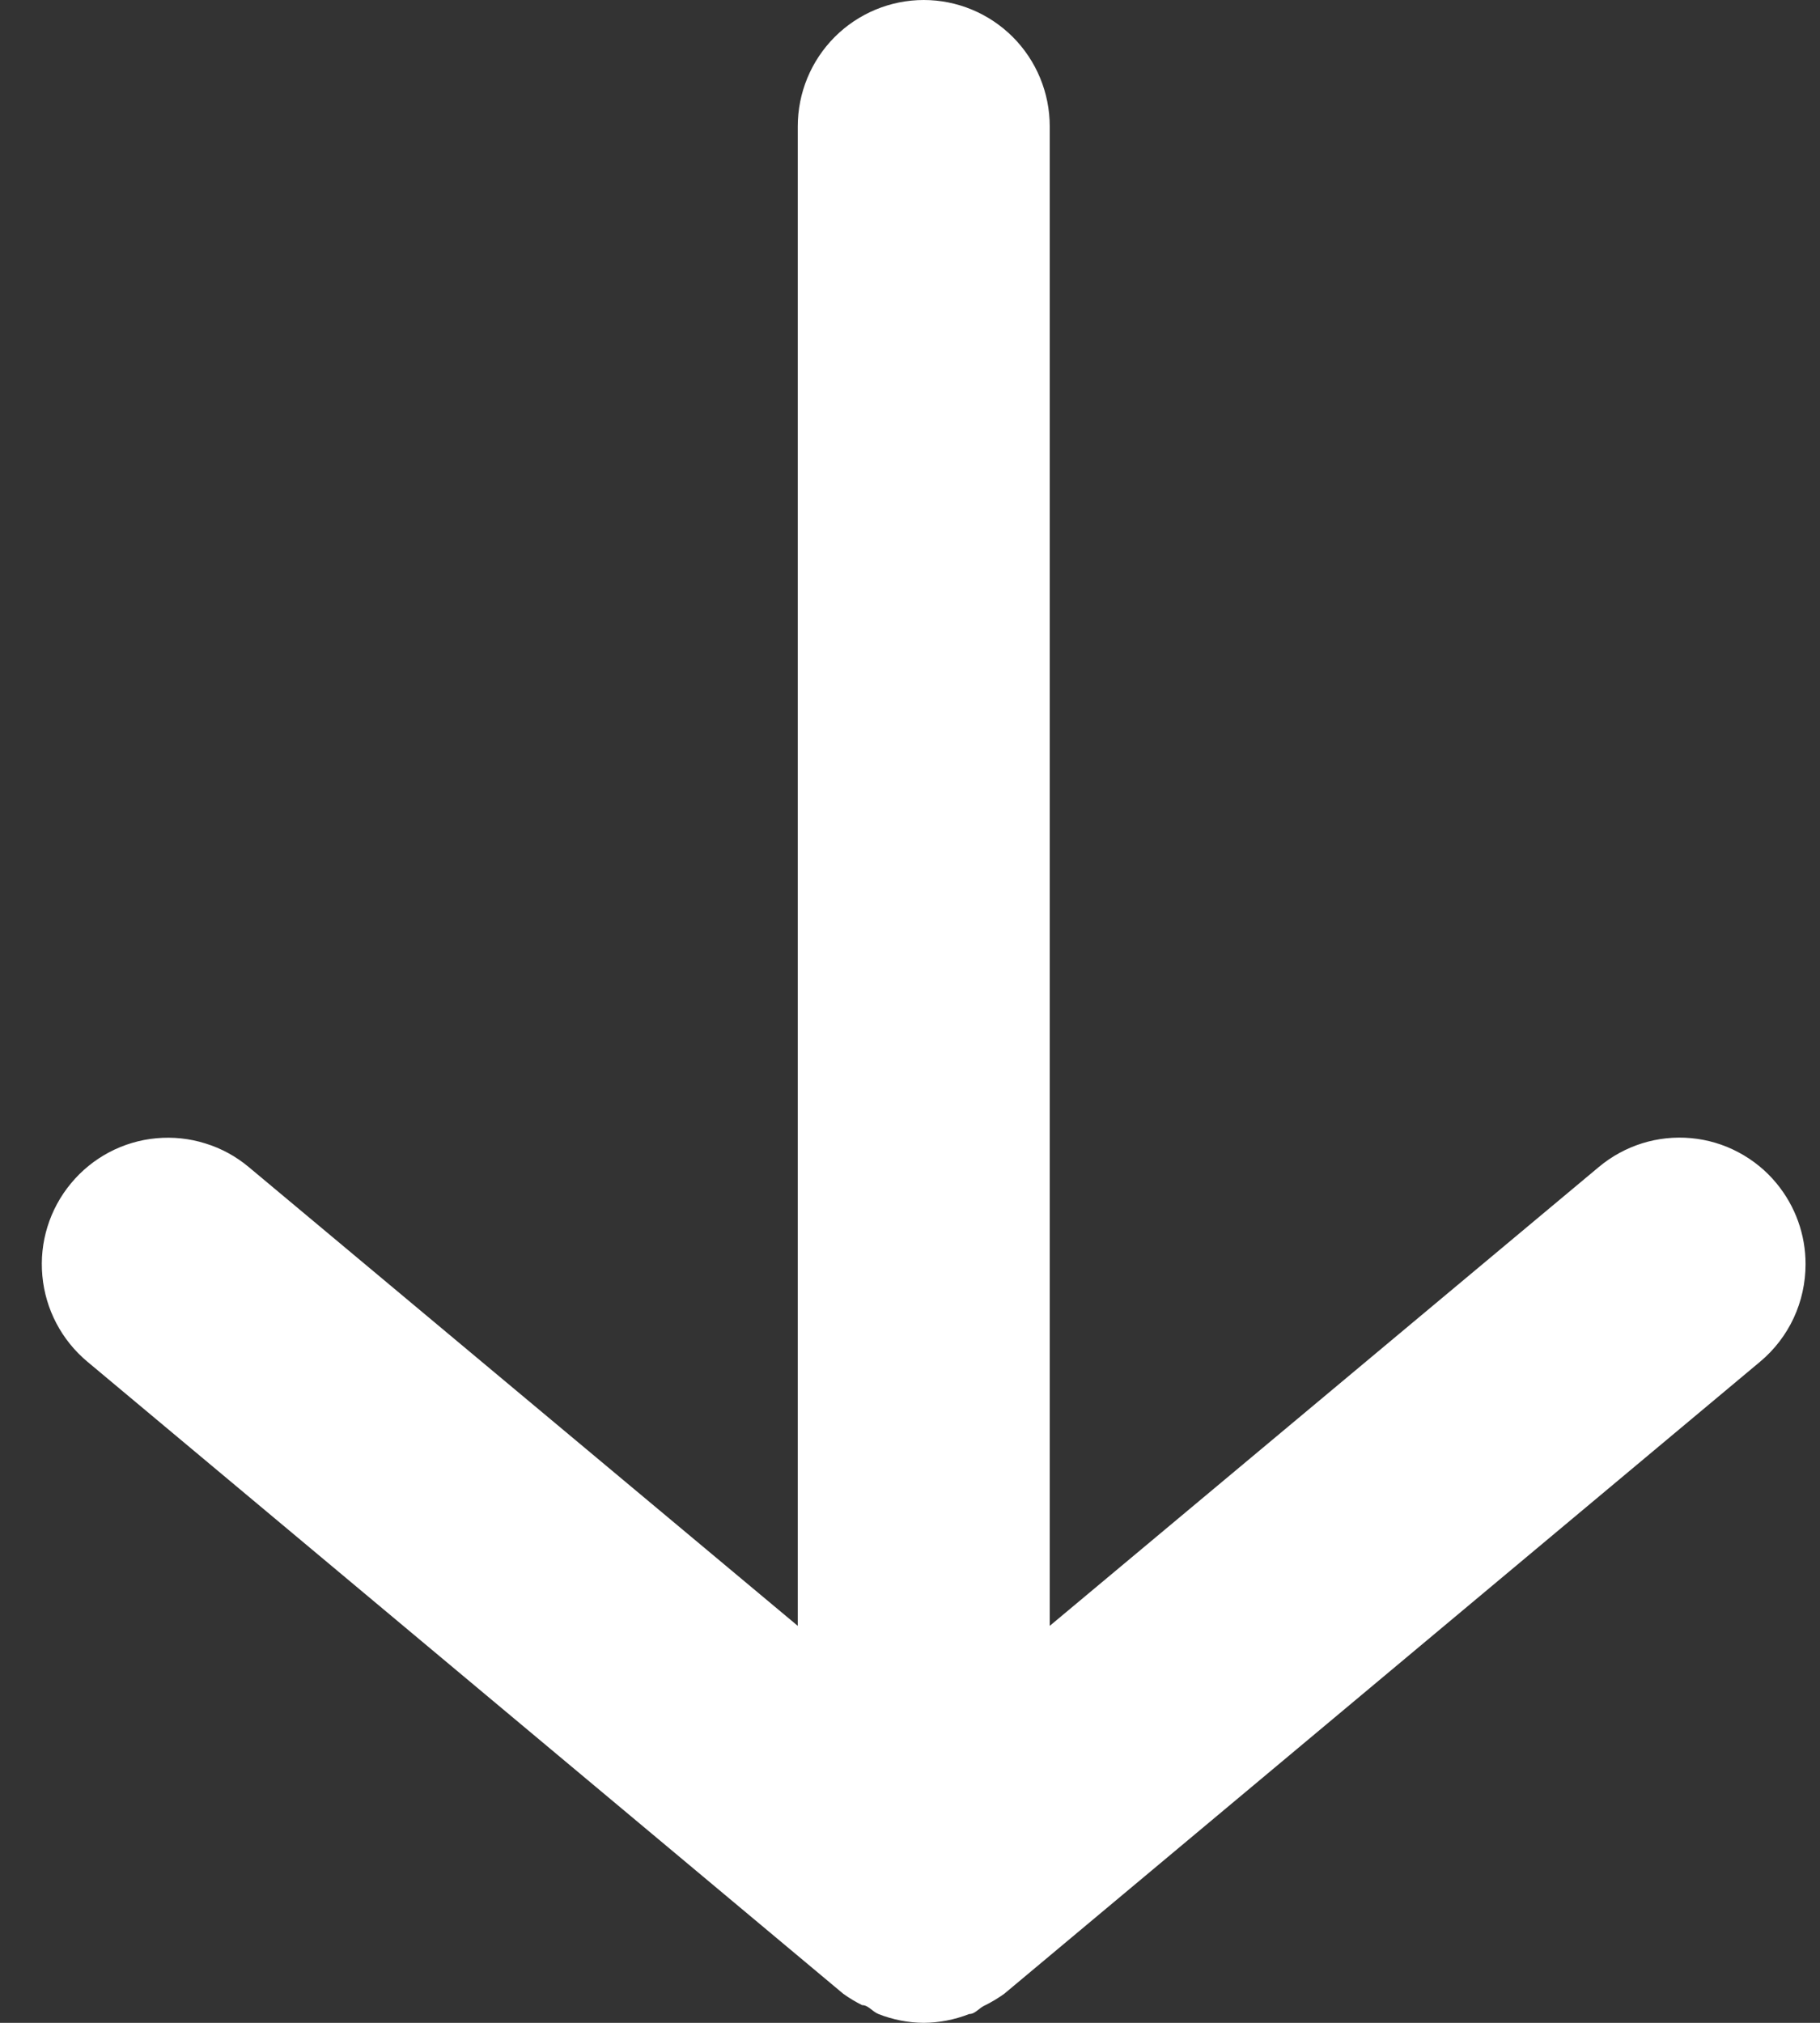 <svg width="18" height="20" viewBox="0 0 18 20" fill="none" xmlns="http://www.w3.org/2000/svg">
<rect x="0" y="0" width="18" height="20" fill="#333333" stroke="none"/>
<path d="M7.89 1.25L7.89 16.075L2.458 11.537C2.332 11.432 2.187 11.353 2.03 11.305C1.874 11.256 1.71 11.239 1.546 11.254C1.217 11.284 0.913 11.445 0.702 11.7C0.49 11.955 0.388 12.284 0.419 12.615C0.449 12.945 0.609 13.25 0.864 13.463L8.339 19.712C8.398 19.755 8.461 19.792 8.526 19.825C8.588 19.825 8.625 19.887 8.688 19.913C8.83 19.969 8.982 19.999 9.136 20C9.29 19.999 9.442 19.969 9.585 19.913C9.647 19.913 9.684 19.85 9.746 19.825C9.811 19.792 9.874 19.755 9.933 19.712L17.408 13.463C17.549 13.345 17.662 13.198 17.74 13.031C17.817 12.865 17.857 12.684 17.857 12.5C17.858 12.208 17.756 11.925 17.57 11.7C17.466 11.573 17.337 11.469 17.192 11.392C17.047 11.315 16.889 11.268 16.726 11.253C16.562 11.238 16.398 11.255 16.241 11.304C16.085 11.353 15.94 11.432 15.814 11.537L10.382 16.075L10.382 1.25C10.382 0.918 10.251 0.601 10.017 0.366C9.783 0.132 9.466 0 9.136 0C8.806 0 8.489 0.132 8.255 0.366C8.021 0.601 7.89 0.918 7.89 1.25Z" fill="white"/>
</svg>
